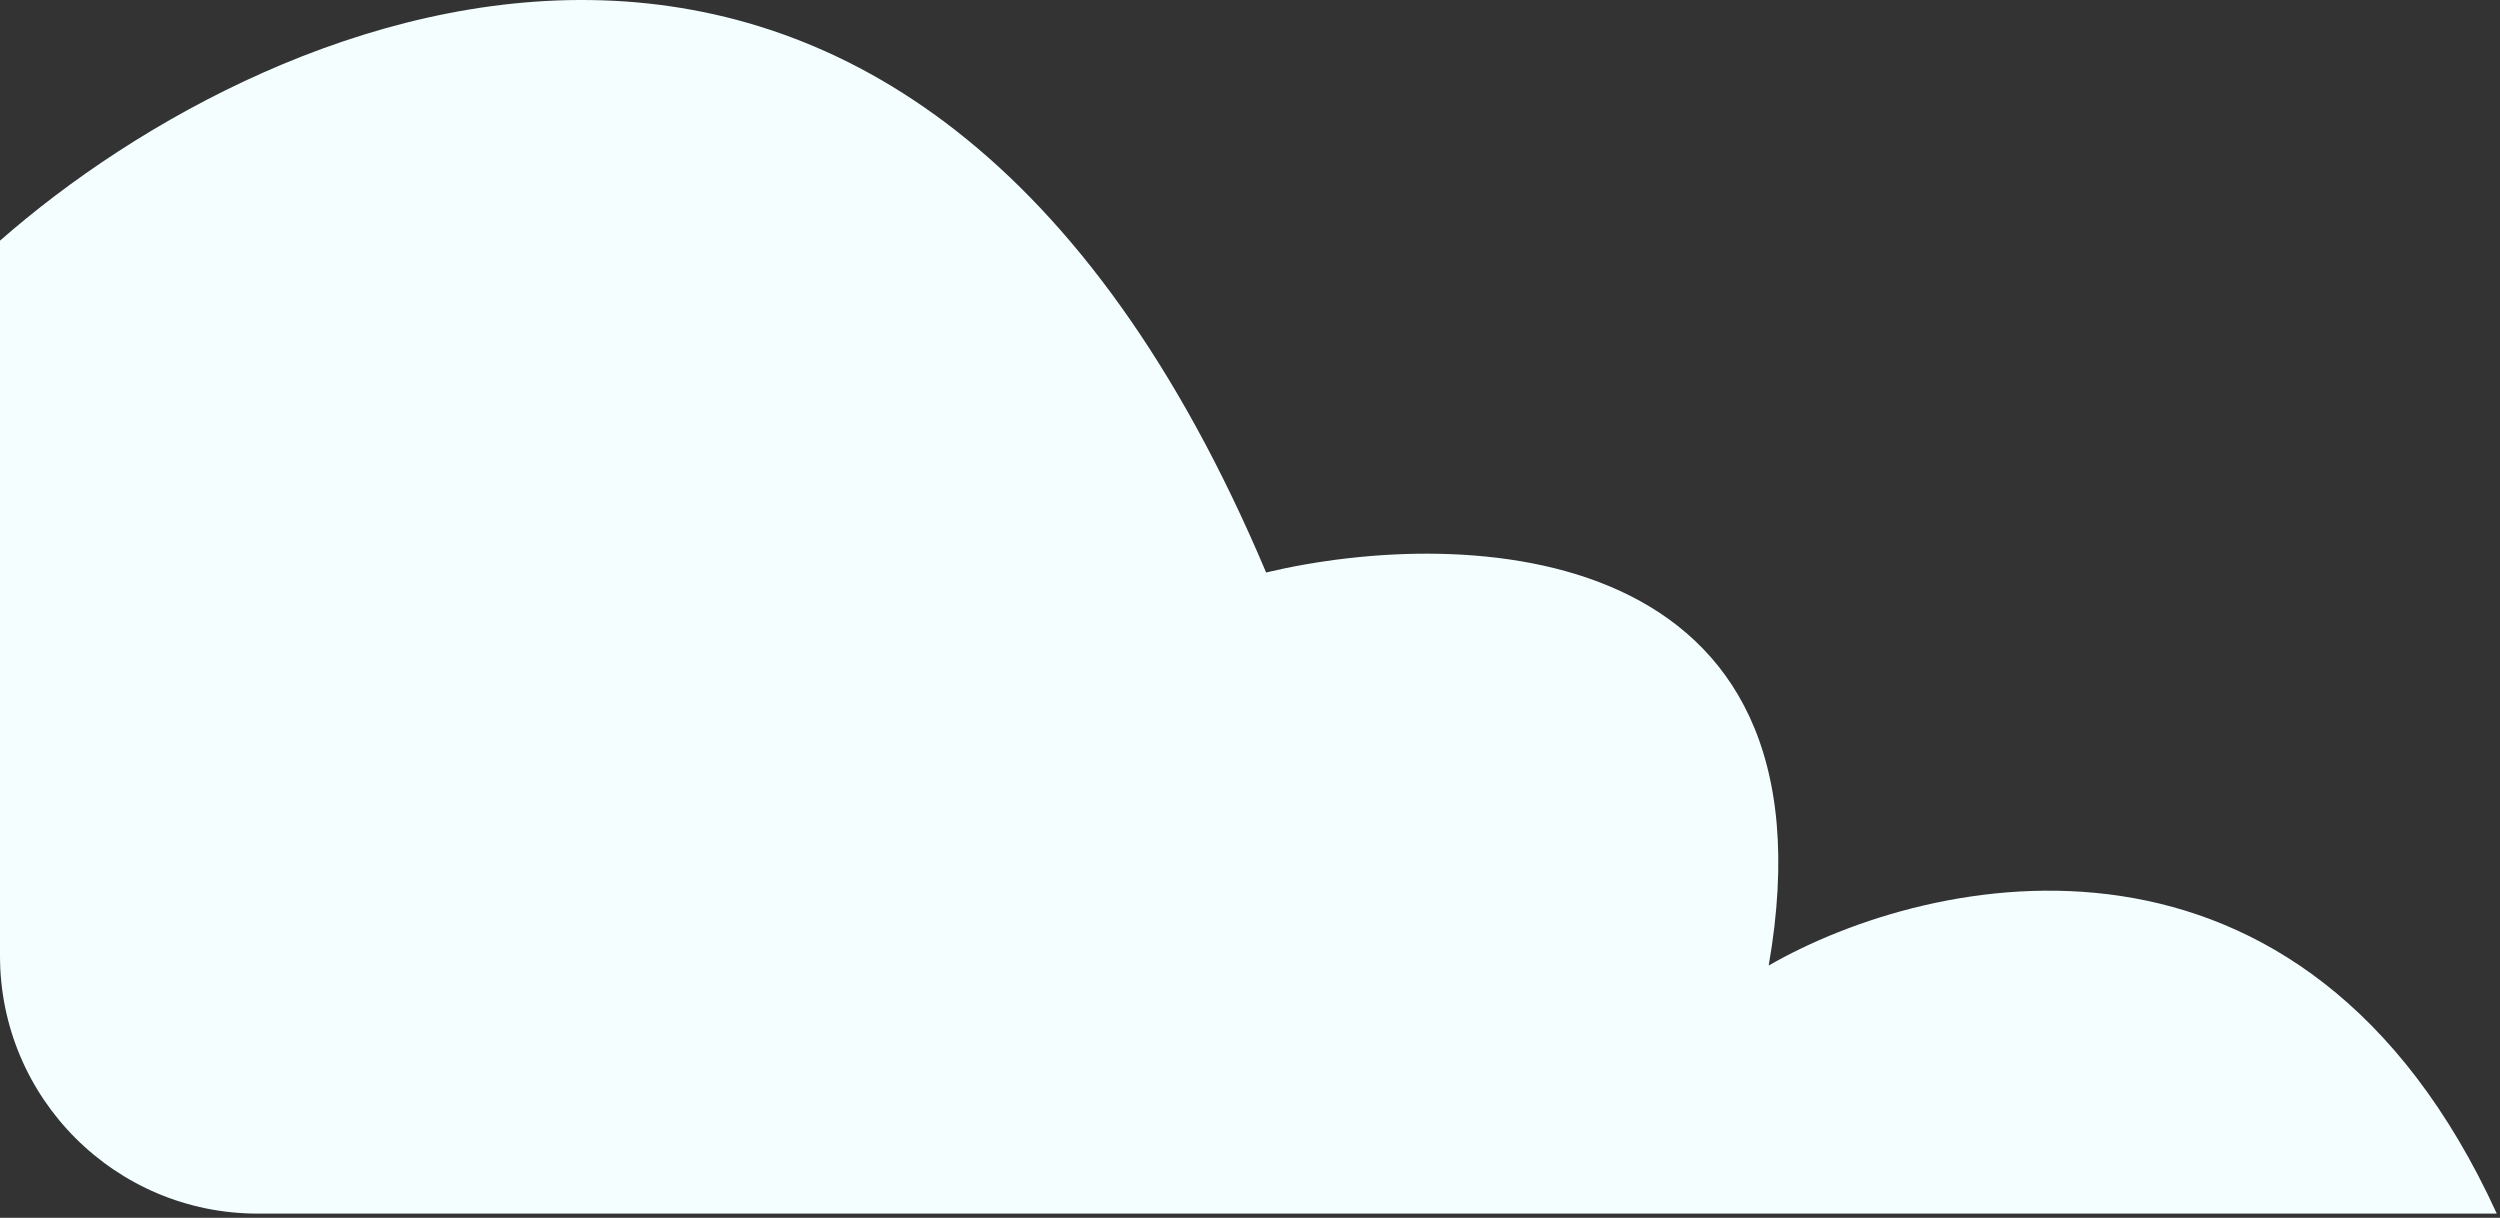 <?xml version="1.0" encoding="UTF-8"?> <svg xmlns="http://www.w3.org/2000/svg" width="388" height="189" viewBox="0 0 388 189" fill="none"><rect x="0" y="0" width="388" height="189" fill="#333333" stroke="none"/> <path d="M196.5 88.851C141.3 -41.949 42.5 0.018 0 37.351V148.352C0 170.443 17.909 188.352 40 188.352H387.5C357.5 122.752 299.667 135.352 274.5 149.852C286.1 83.452 227.333 81.518 196.5 88.851Z" fill="#F4FEFF"></path> </svg> 